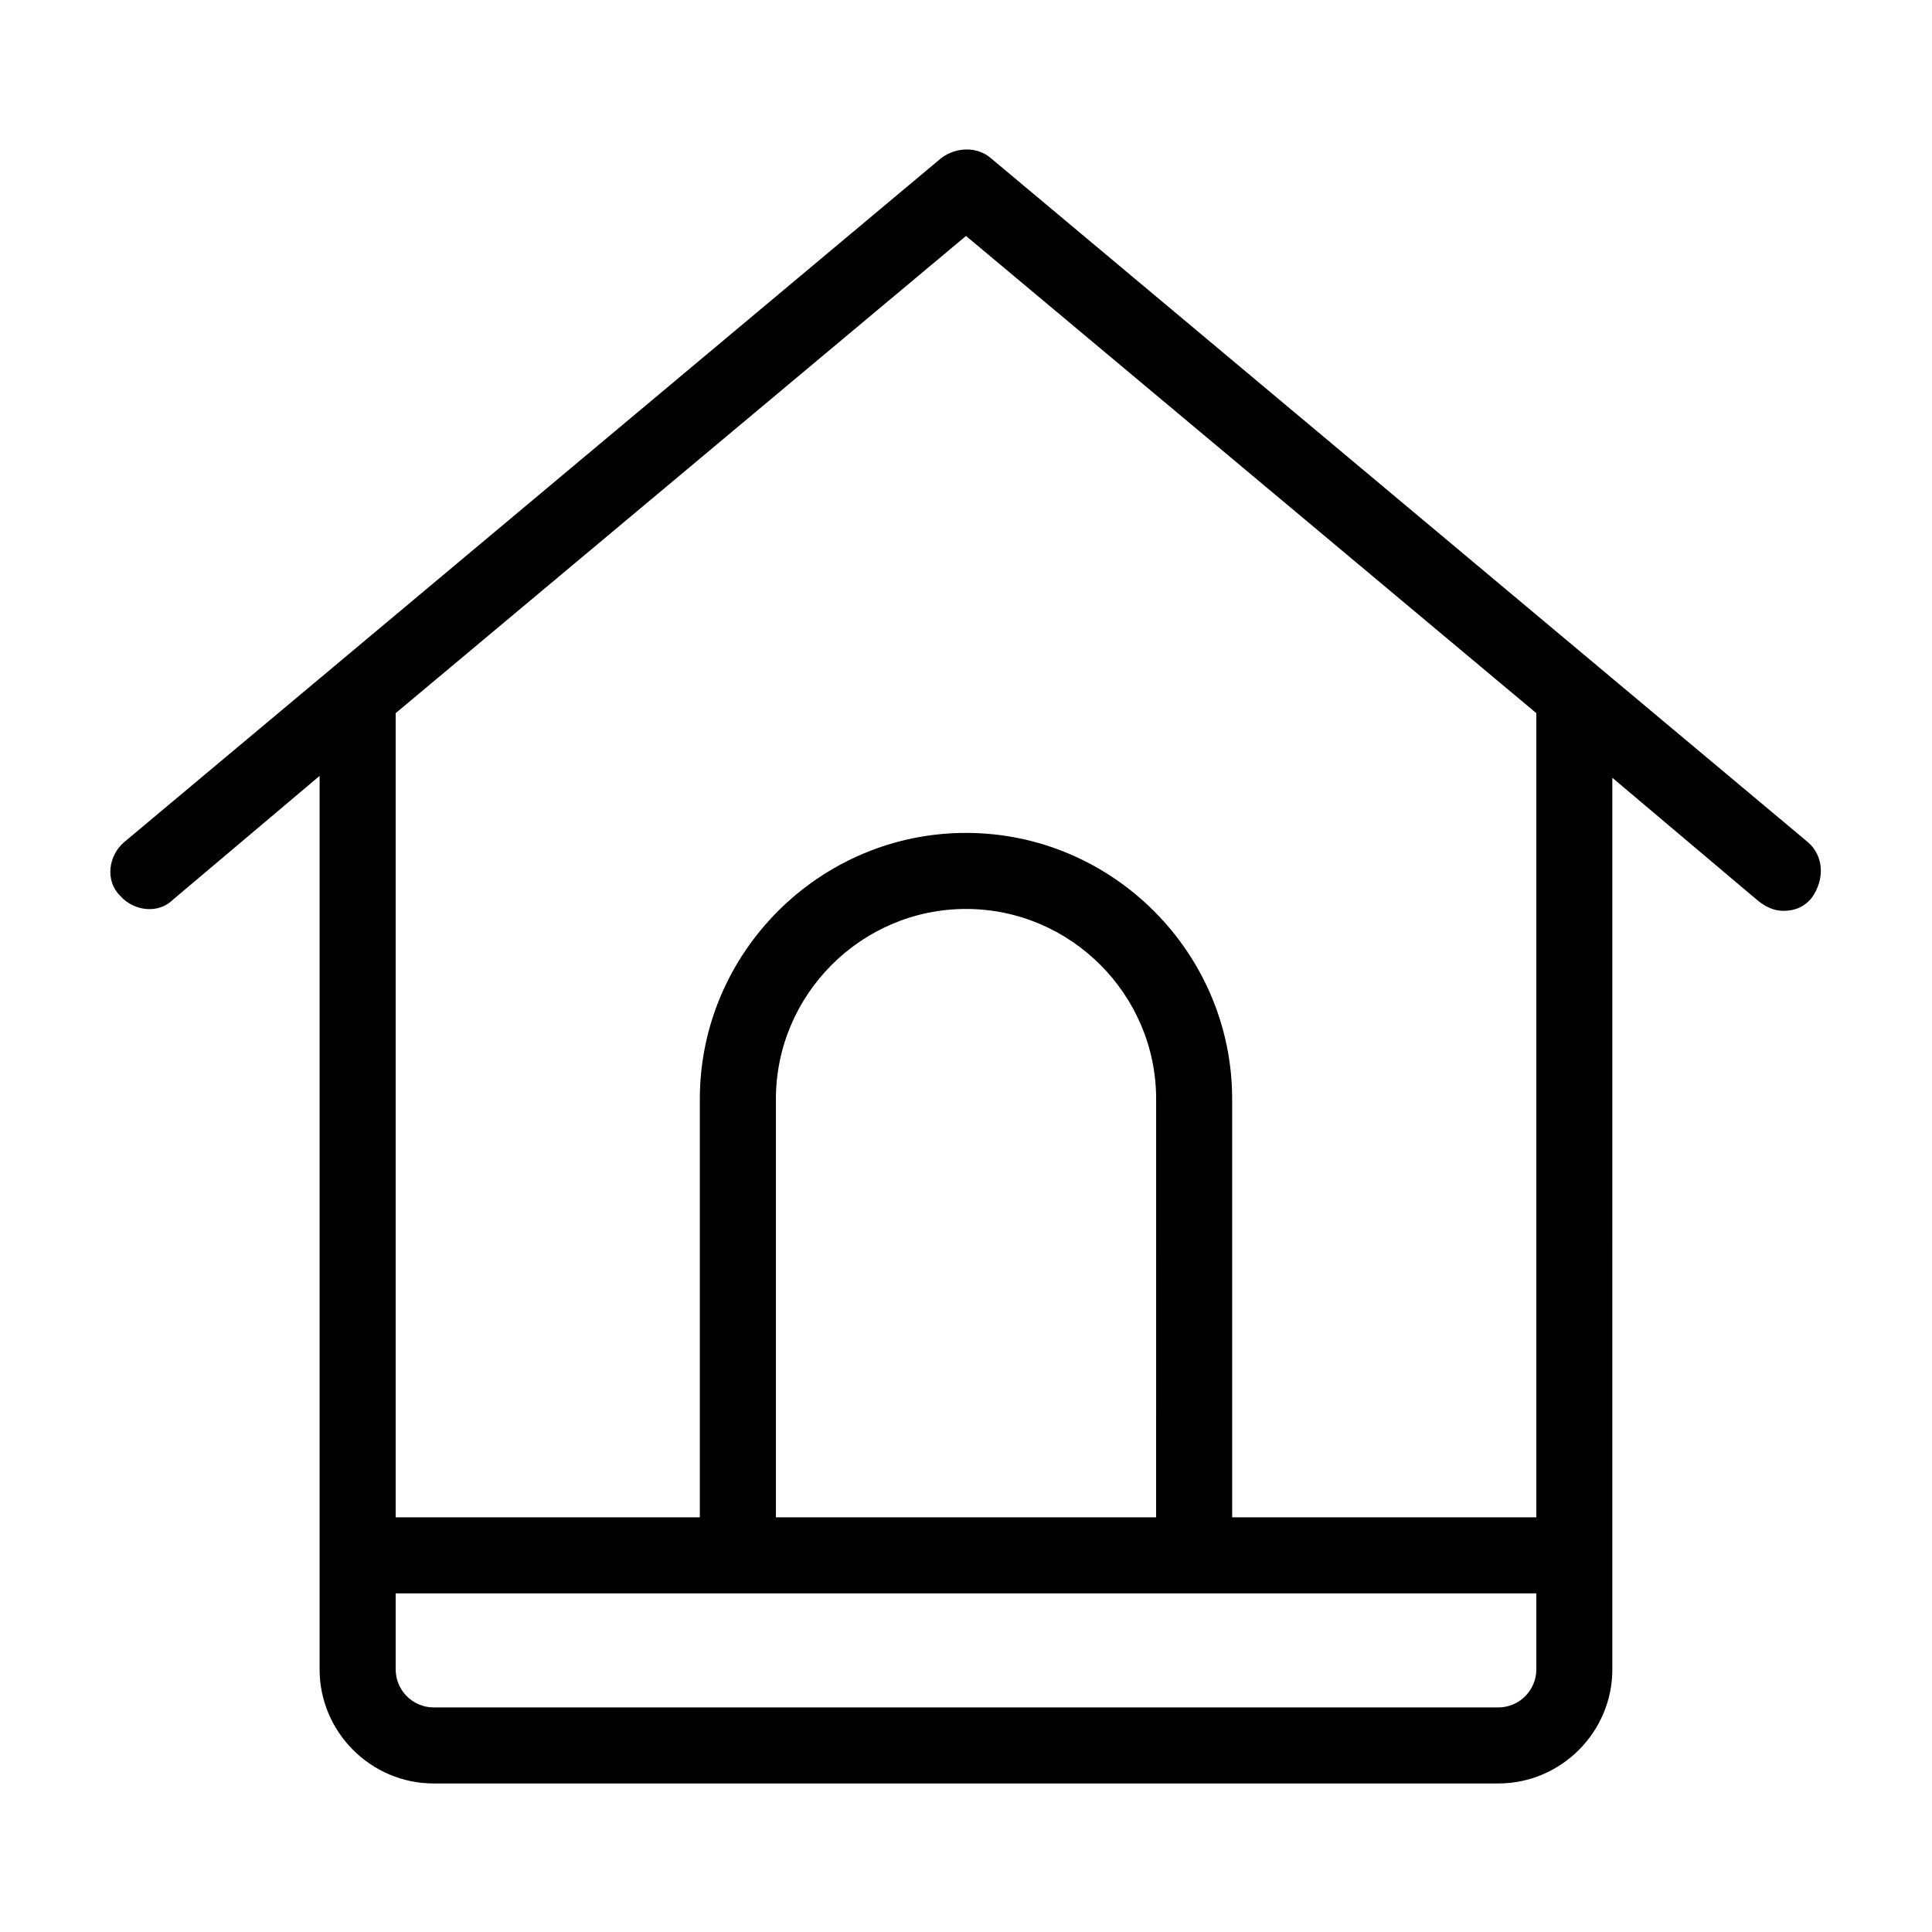 <?xml version="1.0" encoding="UTF-8"?>
<!-- Uploaded to: SVG Repo, www.svgrepo.com, Generator: SVG Repo Mixer Tools -->
<svg fill="#000000" width="800px" height="800px" version="1.1" viewBox="144 144 512 512" xmlns="http://www.w3.org/2000/svg">
 <path d="m623.19 367.25-216.64-181.37c-3.527-3.023-9.07-3.023-13.098 0l-216.64 181.37c-4.031 3.527-5.039 10.078-1.008 14.105 3.527 4.031 10.078 5.039 14.105 1.008l38.793-32.746-0.004 206.56v30.23c0 16.625 13.602 30.23 30.23 30.23h282.13c16.625 0 30.23-13.602 30.23-30.23v-30.23l-0.004-206.06 38.793 32.746c2.016 1.512 4.031 2.519 6.551 2.519 3.023 0 5.543-1.008 7.559-3.527 3.523-5.035 3.019-11.082-1.008-14.609zm-72.047 219.16c0 5.543-4.535 10.078-10.078 10.078h-282.13c-5.543 0-10.078-4.535-10.078-10.078v-20.152h302.29zm-100.76-40.305h-100.76v-110.84c0-27.711 22.672-50.383 50.383-50.383s50.383 22.672 50.383 50.383zm100.76 0h-80.609v-110.84c0-38.793-31.738-70.535-70.535-70.535-38.793 0-70.535 31.738-70.535 70.535v110.84l-80.605-0.004v-213.11l151.14-126.46 151.14 126.46z"/>
</svg>